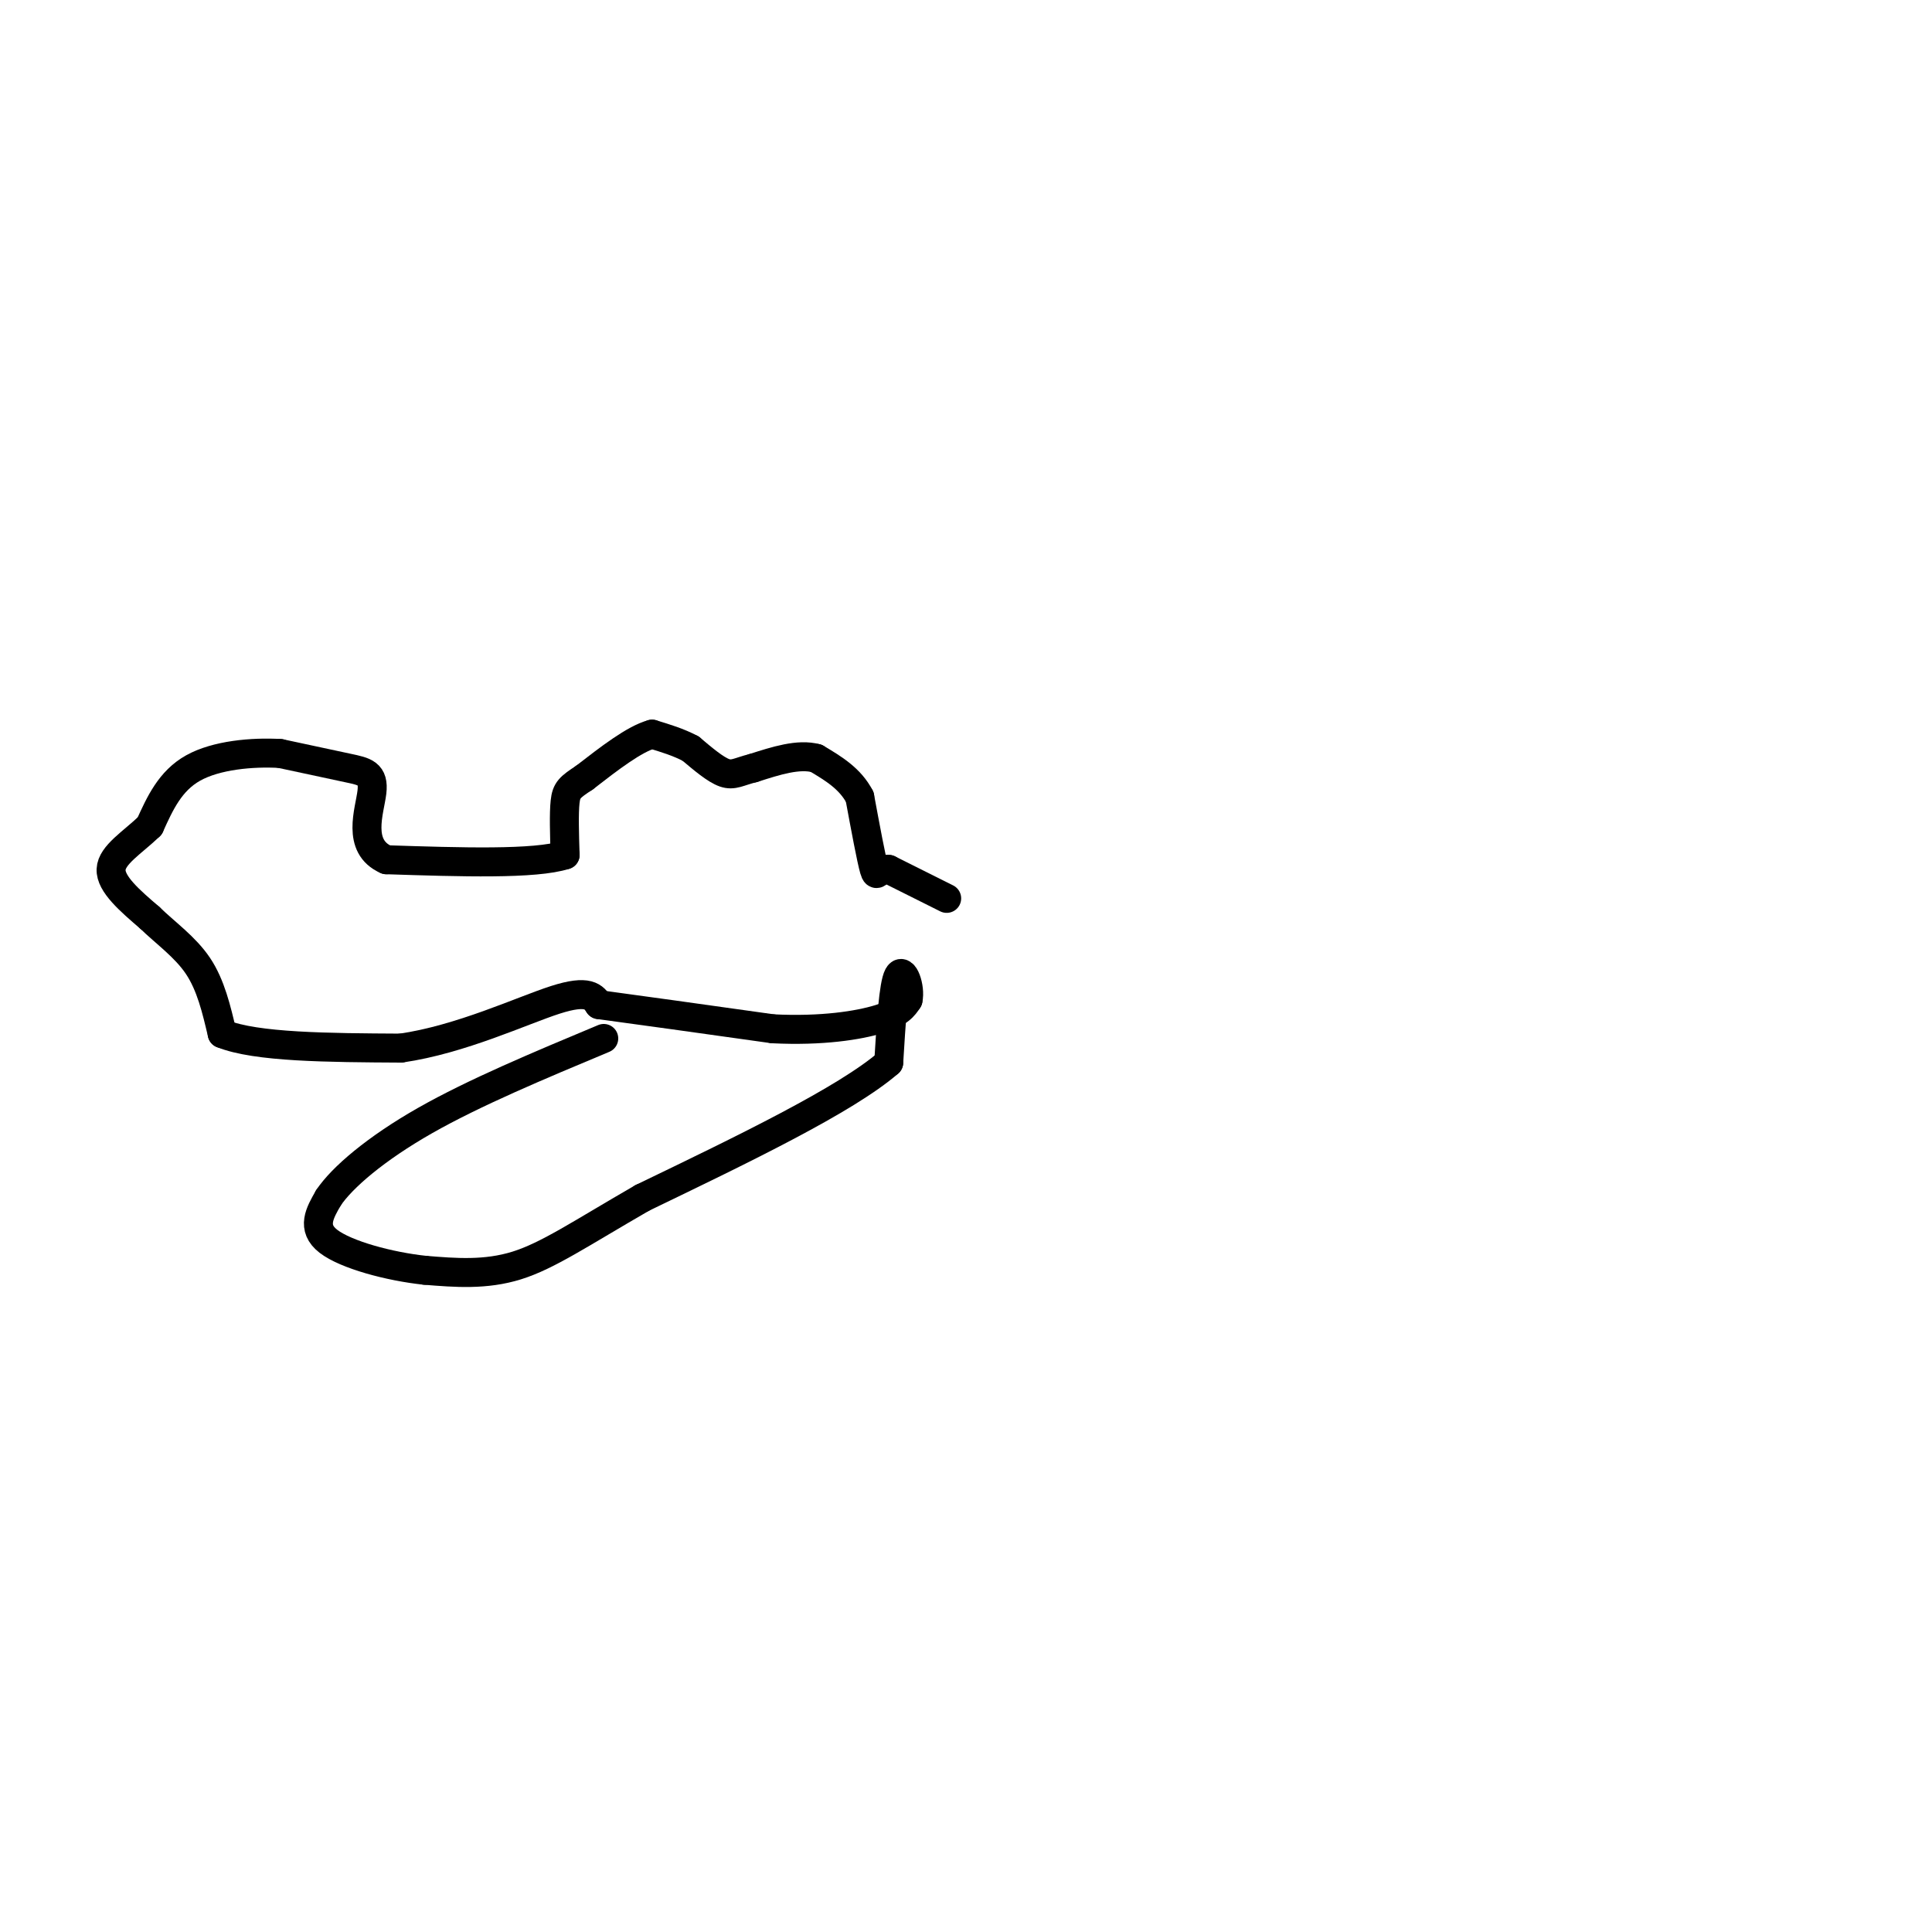 <svg viewBox='0 0 400 400' version='1.1' xmlns='http://www.w3.org/2000/svg' xmlns:xlink='http://www.w3.org/1999/xlink'><g fill='none' stroke='#000000' stroke-width='6' stroke-linecap='round' stroke-linejoin='round'><path d='M196,186c0.000,0.000 -12.000,-6.000 -12,-6'/><path d='M184,180c-2.400,-0.267 -2.400,2.067 -3,0c-0.600,-2.067 -1.800,-8.533 -3,-15'/><path d='M178,165c-2.000,-3.833 -5.500,-5.917 -9,-8'/><path d='M169,157c-3.667,-1.000 -8.333,0.500 -13,2'/><path d='M156,159c-3.044,0.756 -4.156,1.644 -6,1c-1.844,-0.644 -4.422,-2.822 -7,-5'/><path d='M143,155c-2.500,-1.333 -5.250,-2.167 -8,-3'/><path d='M135,152c-3.667,1.000 -8.833,5.000 -14,9'/><path d='M121,161c-3.067,2.022 -3.733,2.578 -4,5c-0.267,2.422 -0.133,6.711 0,11'/><path d='M117,177c-6.167,2.000 -21.583,1.500 -37,1'/><path d='M80,178c-6.274,-2.750 -3.458,-10.125 -3,-14c0.458,-3.875 -1.440,-4.250 -5,-5c-3.560,-0.750 -8.780,-1.875 -14,-3'/><path d='M58,156c-5.778,-0.333 -13.222,0.333 -18,3c-4.778,2.667 -6.889,7.333 -9,12'/><path d='M31,171c-3.533,3.422 -7.867,5.978 -8,9c-0.133,3.022 3.933,6.511 8,10'/><path d='M31,190c3.244,3.156 7.356,6.044 10,10c2.644,3.956 3.822,8.978 5,14'/><path d='M46,214c7.000,2.833 22.000,2.917 37,3'/><path d='M83,217c12.467,-1.800 25.133,-7.800 32,-10c6.867,-2.200 7.933,-0.600 9,1'/><path d='M124,208c7.500,1.000 21.750,3.000 36,5'/><path d='M160,213c10.222,0.511 17.778,-0.711 22,-2c4.222,-1.289 5.111,-2.644 6,-4'/><path d='M188,207c0.578,-2.533 -0.978,-6.867 -2,-5c-1.022,1.867 -1.511,9.933 -2,18'/><path d='M184,220c-8.833,7.667 -29.917,17.833 -51,28'/><path d='M133,248c-12.867,7.422 -19.533,11.978 -26,14c-6.467,2.022 -12.733,1.511 -19,1'/><path d='M88,263c-7.400,-0.778 -16.400,-3.222 -20,-6c-3.600,-2.778 -1.800,-5.889 0,-9'/><path d='M68,248c2.800,-4.200 9.800,-10.200 20,-16c10.200,-5.800 23.600,-11.400 37,-17'/></g>
</svg>